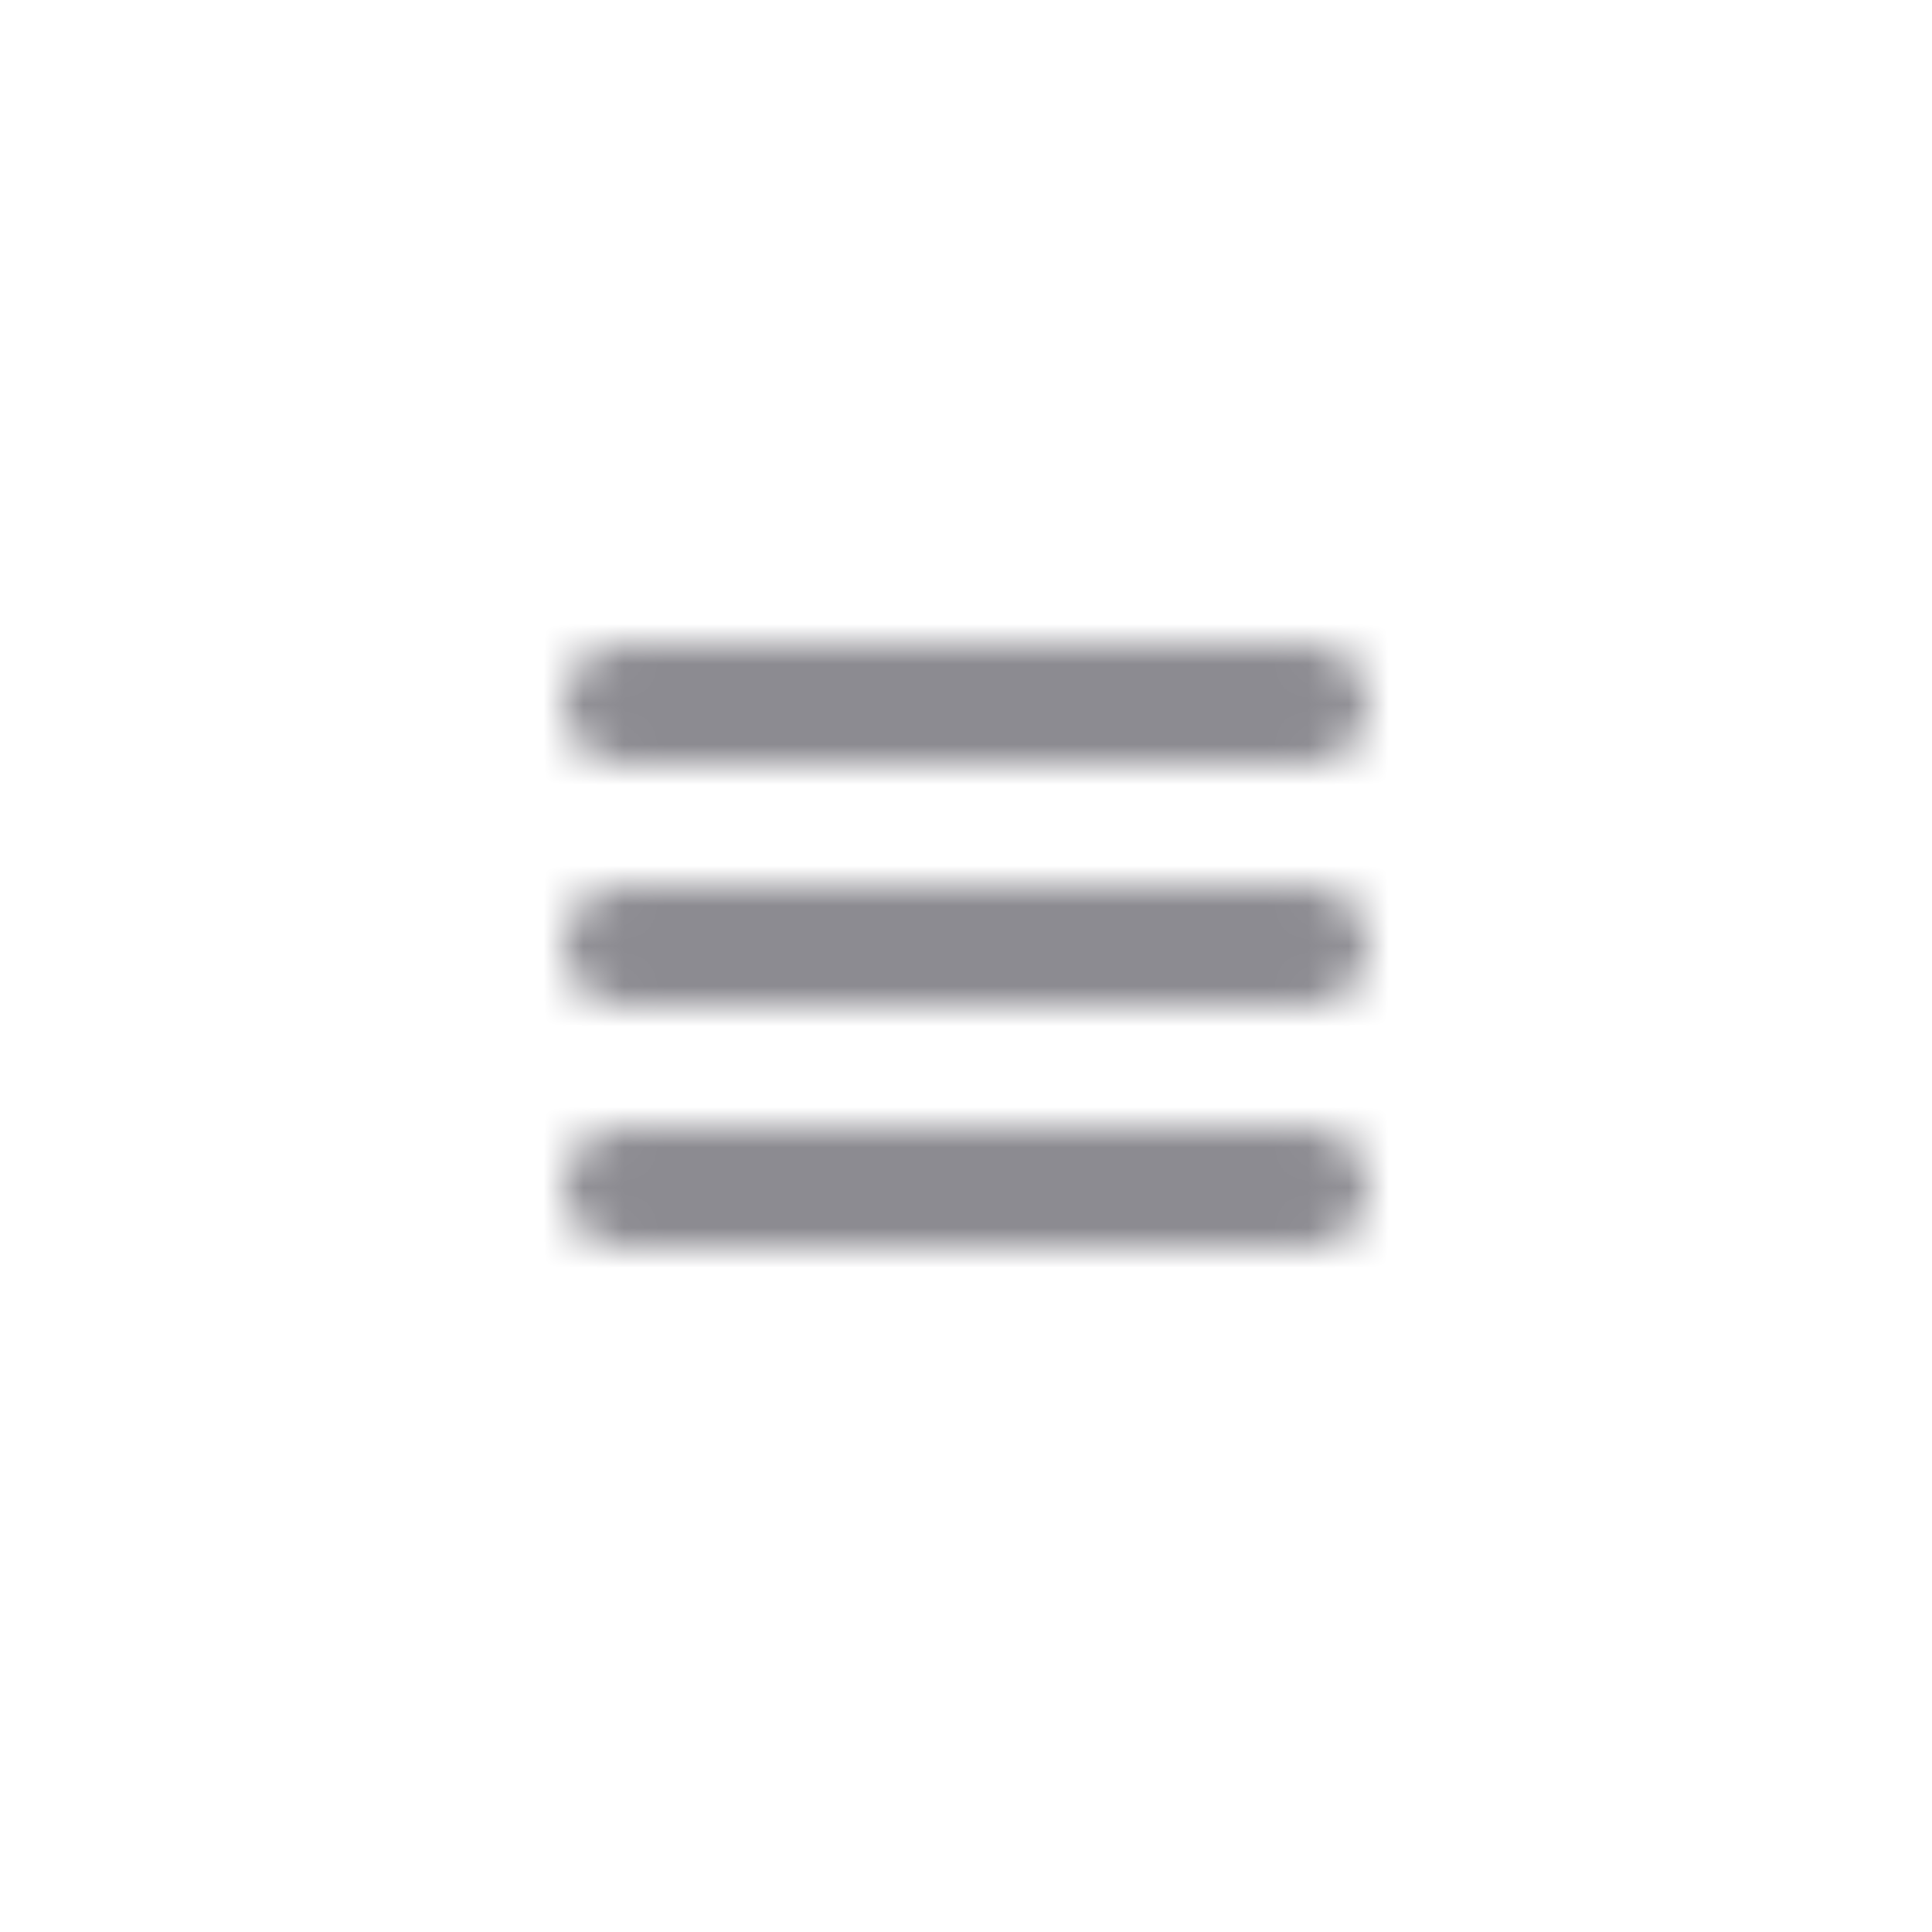 <?xml version="1.0" encoding="UTF-8"?>
<svg width="47px" height="47px" viewBox="0 0 48 48" version="1.1" xmlns="http://www.w3.org/2000/svg" xmlns:xlink="http://www.w3.org/1999/xlink">
    <defs>
        <path d="M5.5,6 L22.5,6 C23.328,6 24,6.672 24,7.5 C24,8.328 23.328,9 22.5,9 L5.5,9 C4.672,9 4,8.328 4,7.5 C4,6.672 4.672,6 5.5,6 Z M5.5,18 L22.5,18 C23.328,18 24,18.672 24,19.5 C24,20.328 23.328,21 22.5,21 L5.5,21 C4.672,21 4,20.328 4,19.5 C4,18.672 4.672,18 5.5,18 Z M5.5,12 L22.5,12 C23.328,12 24,12.672 24,13.5 C24,14.328 23.328,15 22.5,15 L5.5,15 C4.672,15 4,14.328 4,13.5 C4,12.672 4.672,12 5.5,12 Z" id="path-logo-menu-mobile"></path>
    </defs>
    <g stroke="none" stroke-width="1" fill="none" fill-rule="evenodd">
        <g transform="translate(-60, -51)">
            <g>
                <g>
                    <g id="icons-/-hamburger-in-circle" transform="translate(60, 51)">
                        <g id="hamburger">
                            <g id="icons-/-hamburger" transform="translate(10, 10)">
                                <mask id="mask-logo-menu-mobile" fill="white">
                                    <use xlink:href="#path-logo-menu-mobile"></use>
                                </mask>
                                <g></g>
                                <g id="tint-/-warm-grey-bmmobile" mask="url(#mask-logo-menu-mobile)" fill="#8C8B91" fill-rule="evenodd">
                                    <rect x="0" y="0" width="28" height="28"></rect>
                                </g>
                            </g>
                        </g>
                    </g>
                </g>
            </g>
        </g>
    </g>
</svg>